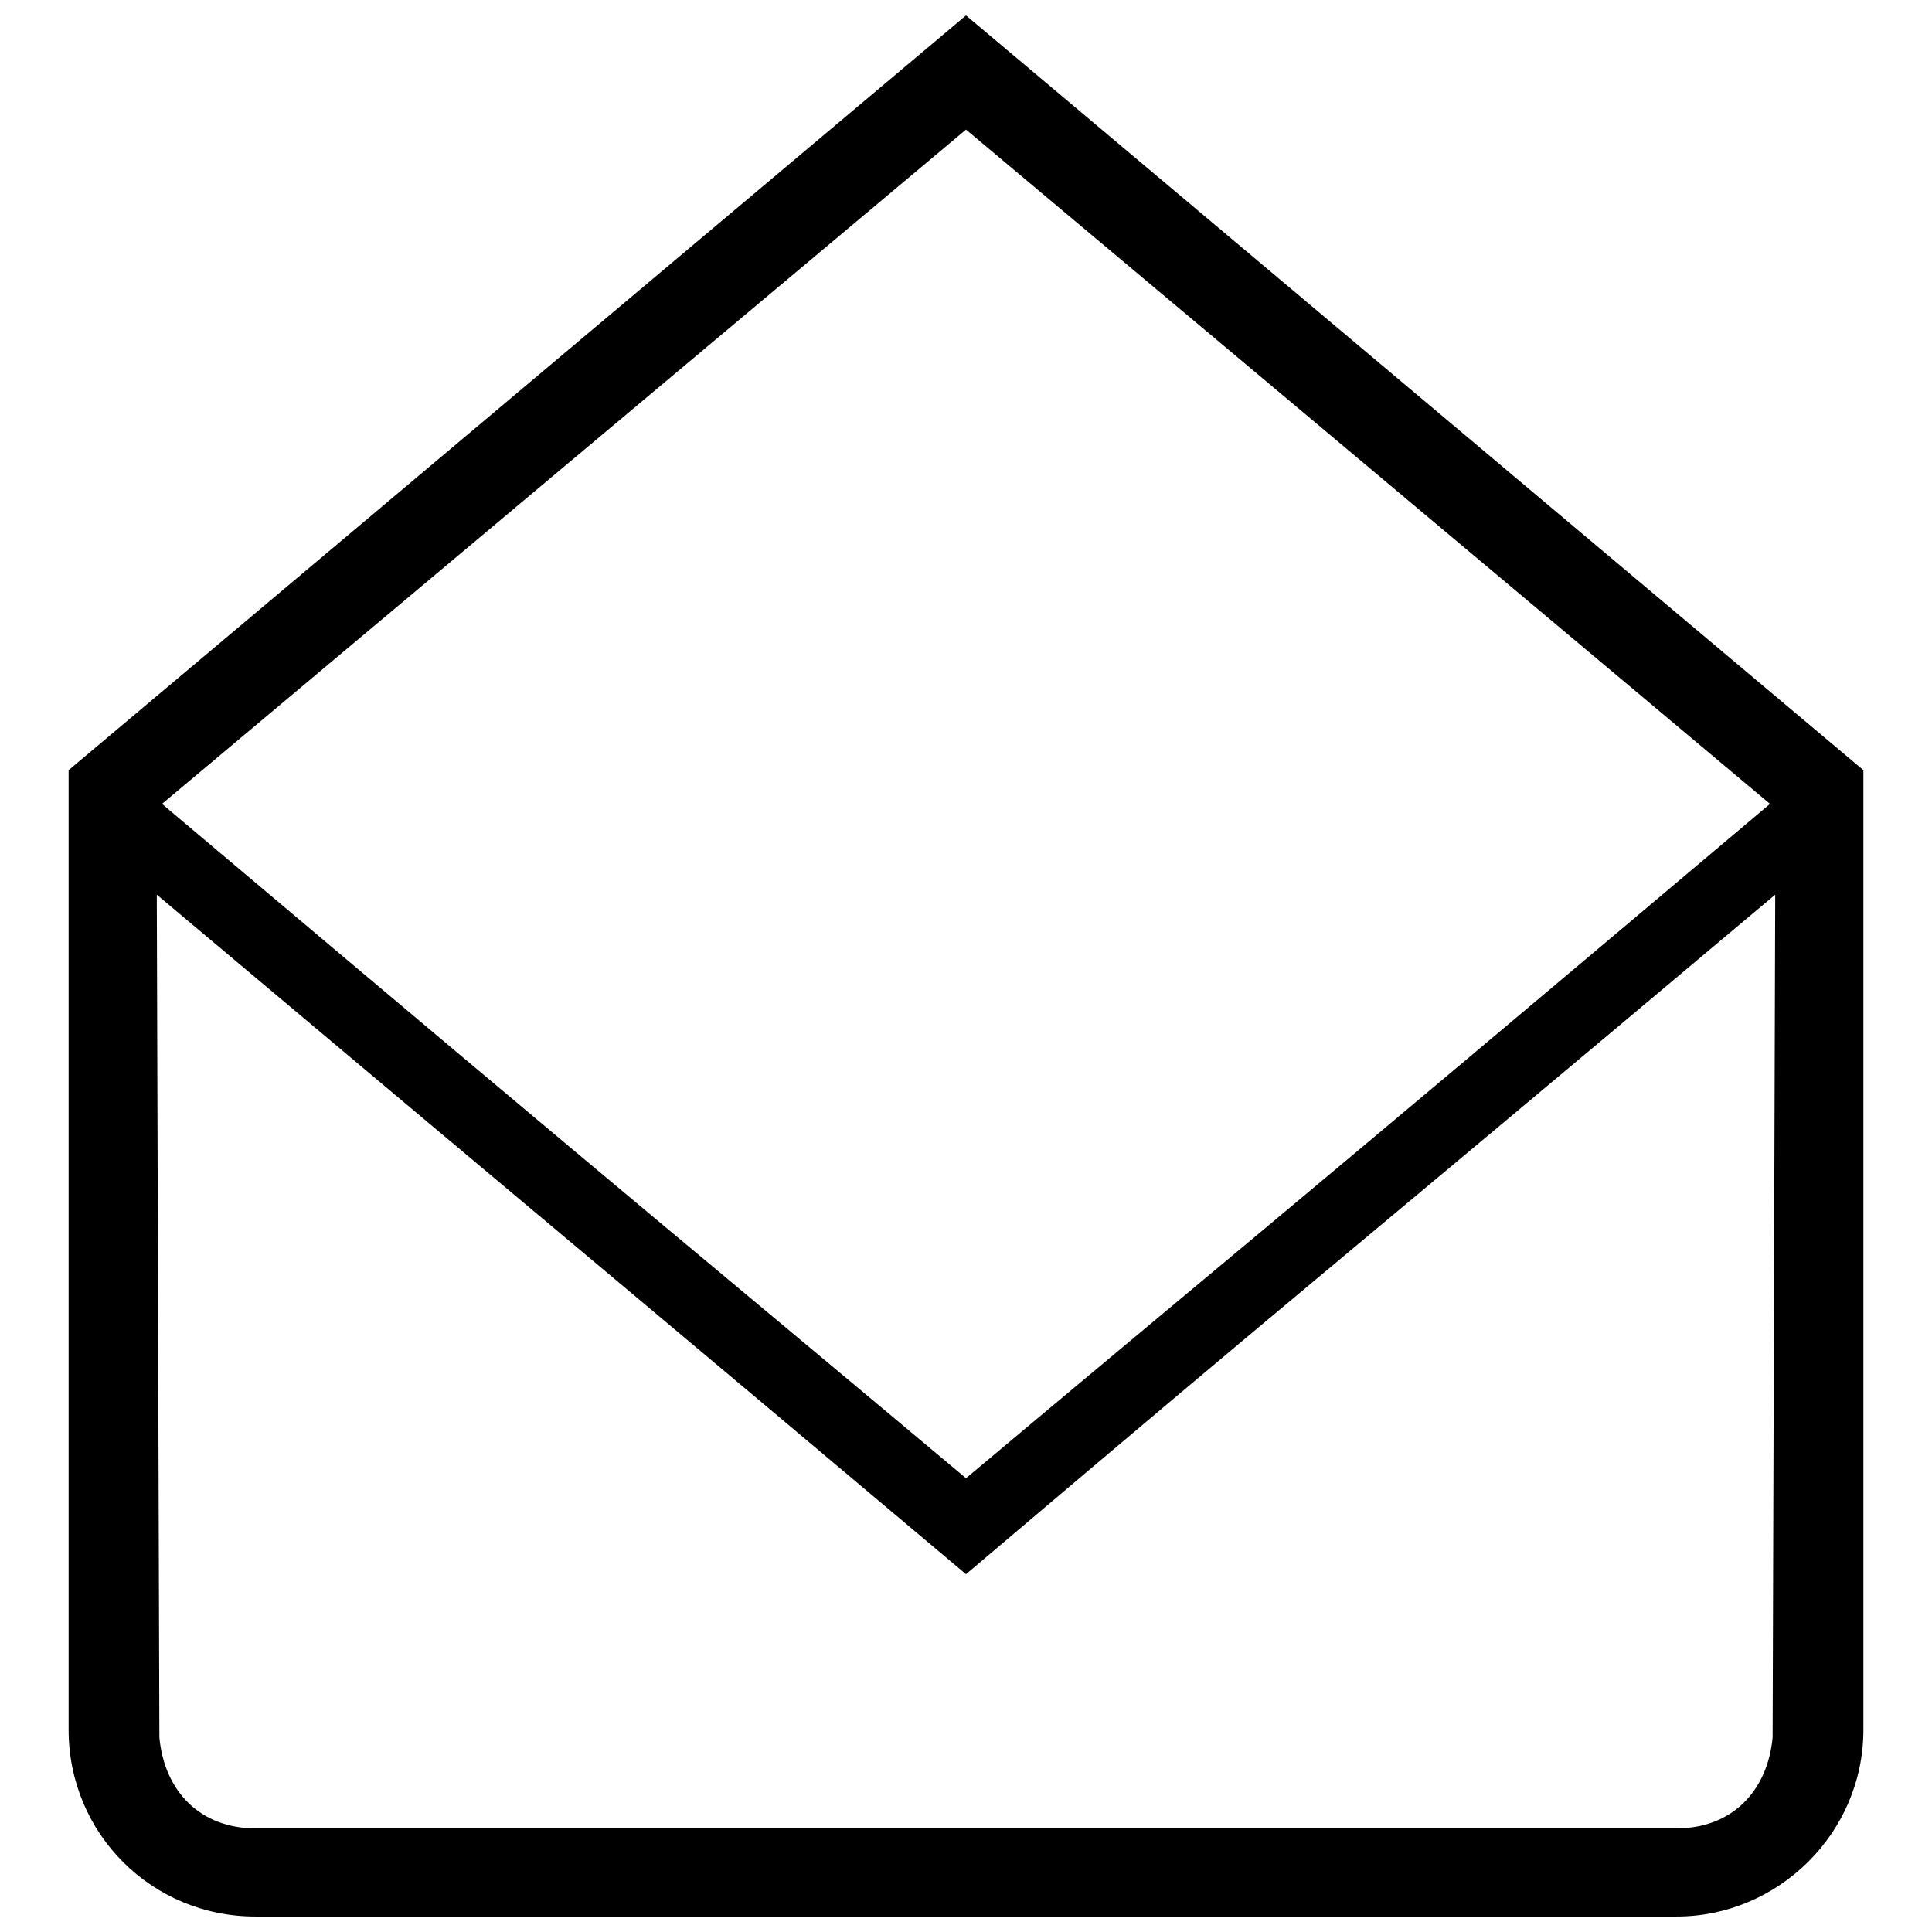 <?xml version="1.0" encoding="UTF-8"?>
<!-- Uploaded to: SVG Repo, www.svgrepo.com, Generator: SVG Repo Mixer Tools -->
<svg width="800px" height="800px" version="1.1" viewBox="144 144 512 512" xmlns="http://www.w3.org/2000/svg">
 <defs>
  <clipPath id="a">
   <path d="m162 148.09h476v503.81h-476z"/>
  </clipPath>
 </defs>
 <g clip-path="url(#a)">
  <path d="m400 148.09 237.82 200.01v254.31c0 27.492-22.684 49.488-49.488 49.488h-376.66c-27.492 0-49.488-21.996-49.488-49.488v-254.31zm188.33 480.44c14.434 0 24.055-9.621 25.43-24.055l0.688-223.38c-129.22 108.6-119.59 99.664-214.45 180.08-95.539-80.418-85.227-71.48-214.45-180.08l0.688 223.38c1.375 14.434 10.996 24.055 25.43 24.055zm-188.33-92.789c72.168-60.484 76.98-63.922 213.07-178.7l-213.07-178.7-213.07 178.7c136.09 114.79 140.9 118.22 213.07 178.7z"/>
 </g>
</svg>